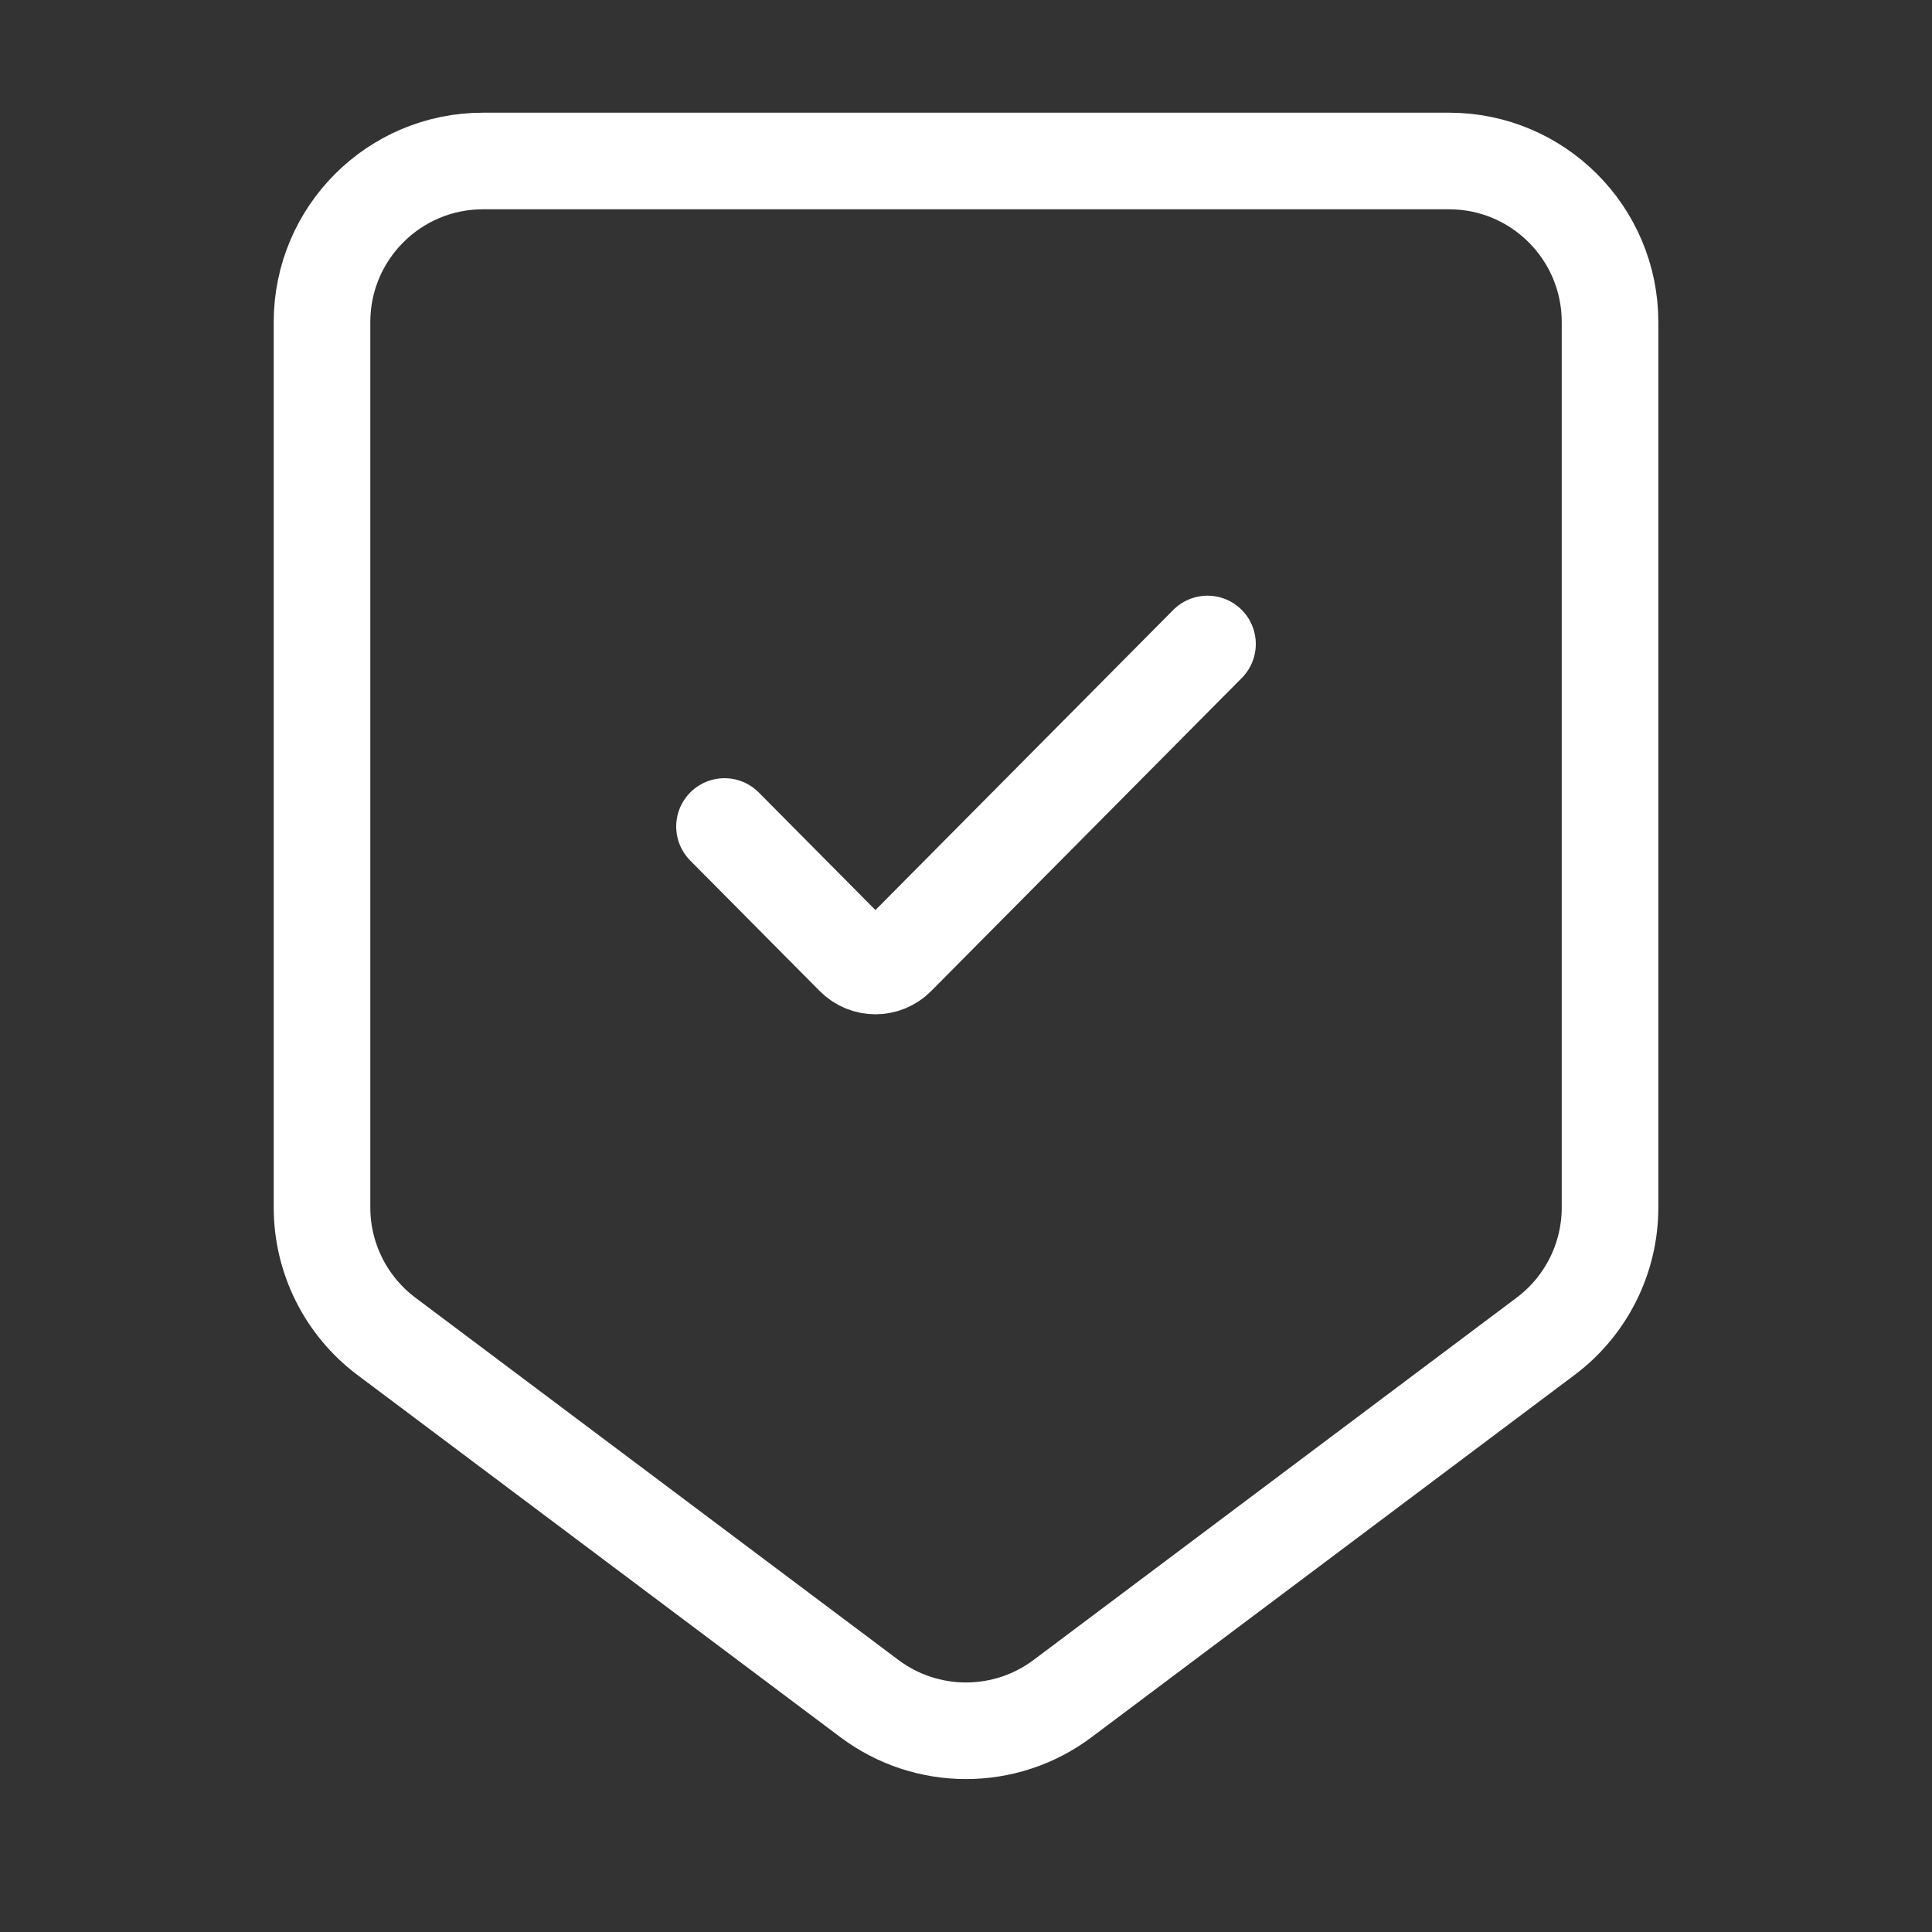 <svg width="40" height="40" viewBox="0 0 40 40" fill="none" xmlns="http://www.w3.org/2000/svg">
<rect x="0" y="0" width="40" height="40" fill="#333333" stroke="none"/>
<path d="M25 13.333L18.567 19.816C18.323 20.061 17.927 20.061 17.683 19.816L15 17.112M10 3.333H30C31.841 3.333 33.334 4.826 33.334 6.667V25C33.334 26.049 32.84 27.037 32 27.667L22 35.167C20.815 36.056 19.186 36.056 18 35.167L8 27.667C7.161 27.037 6.667 26.049 6.667 25V6.667C6.667 4.826 8.159 3.333 10 3.333Z" stroke="white" stroke-width="2" stroke-linecap="round"/>
</svg>
